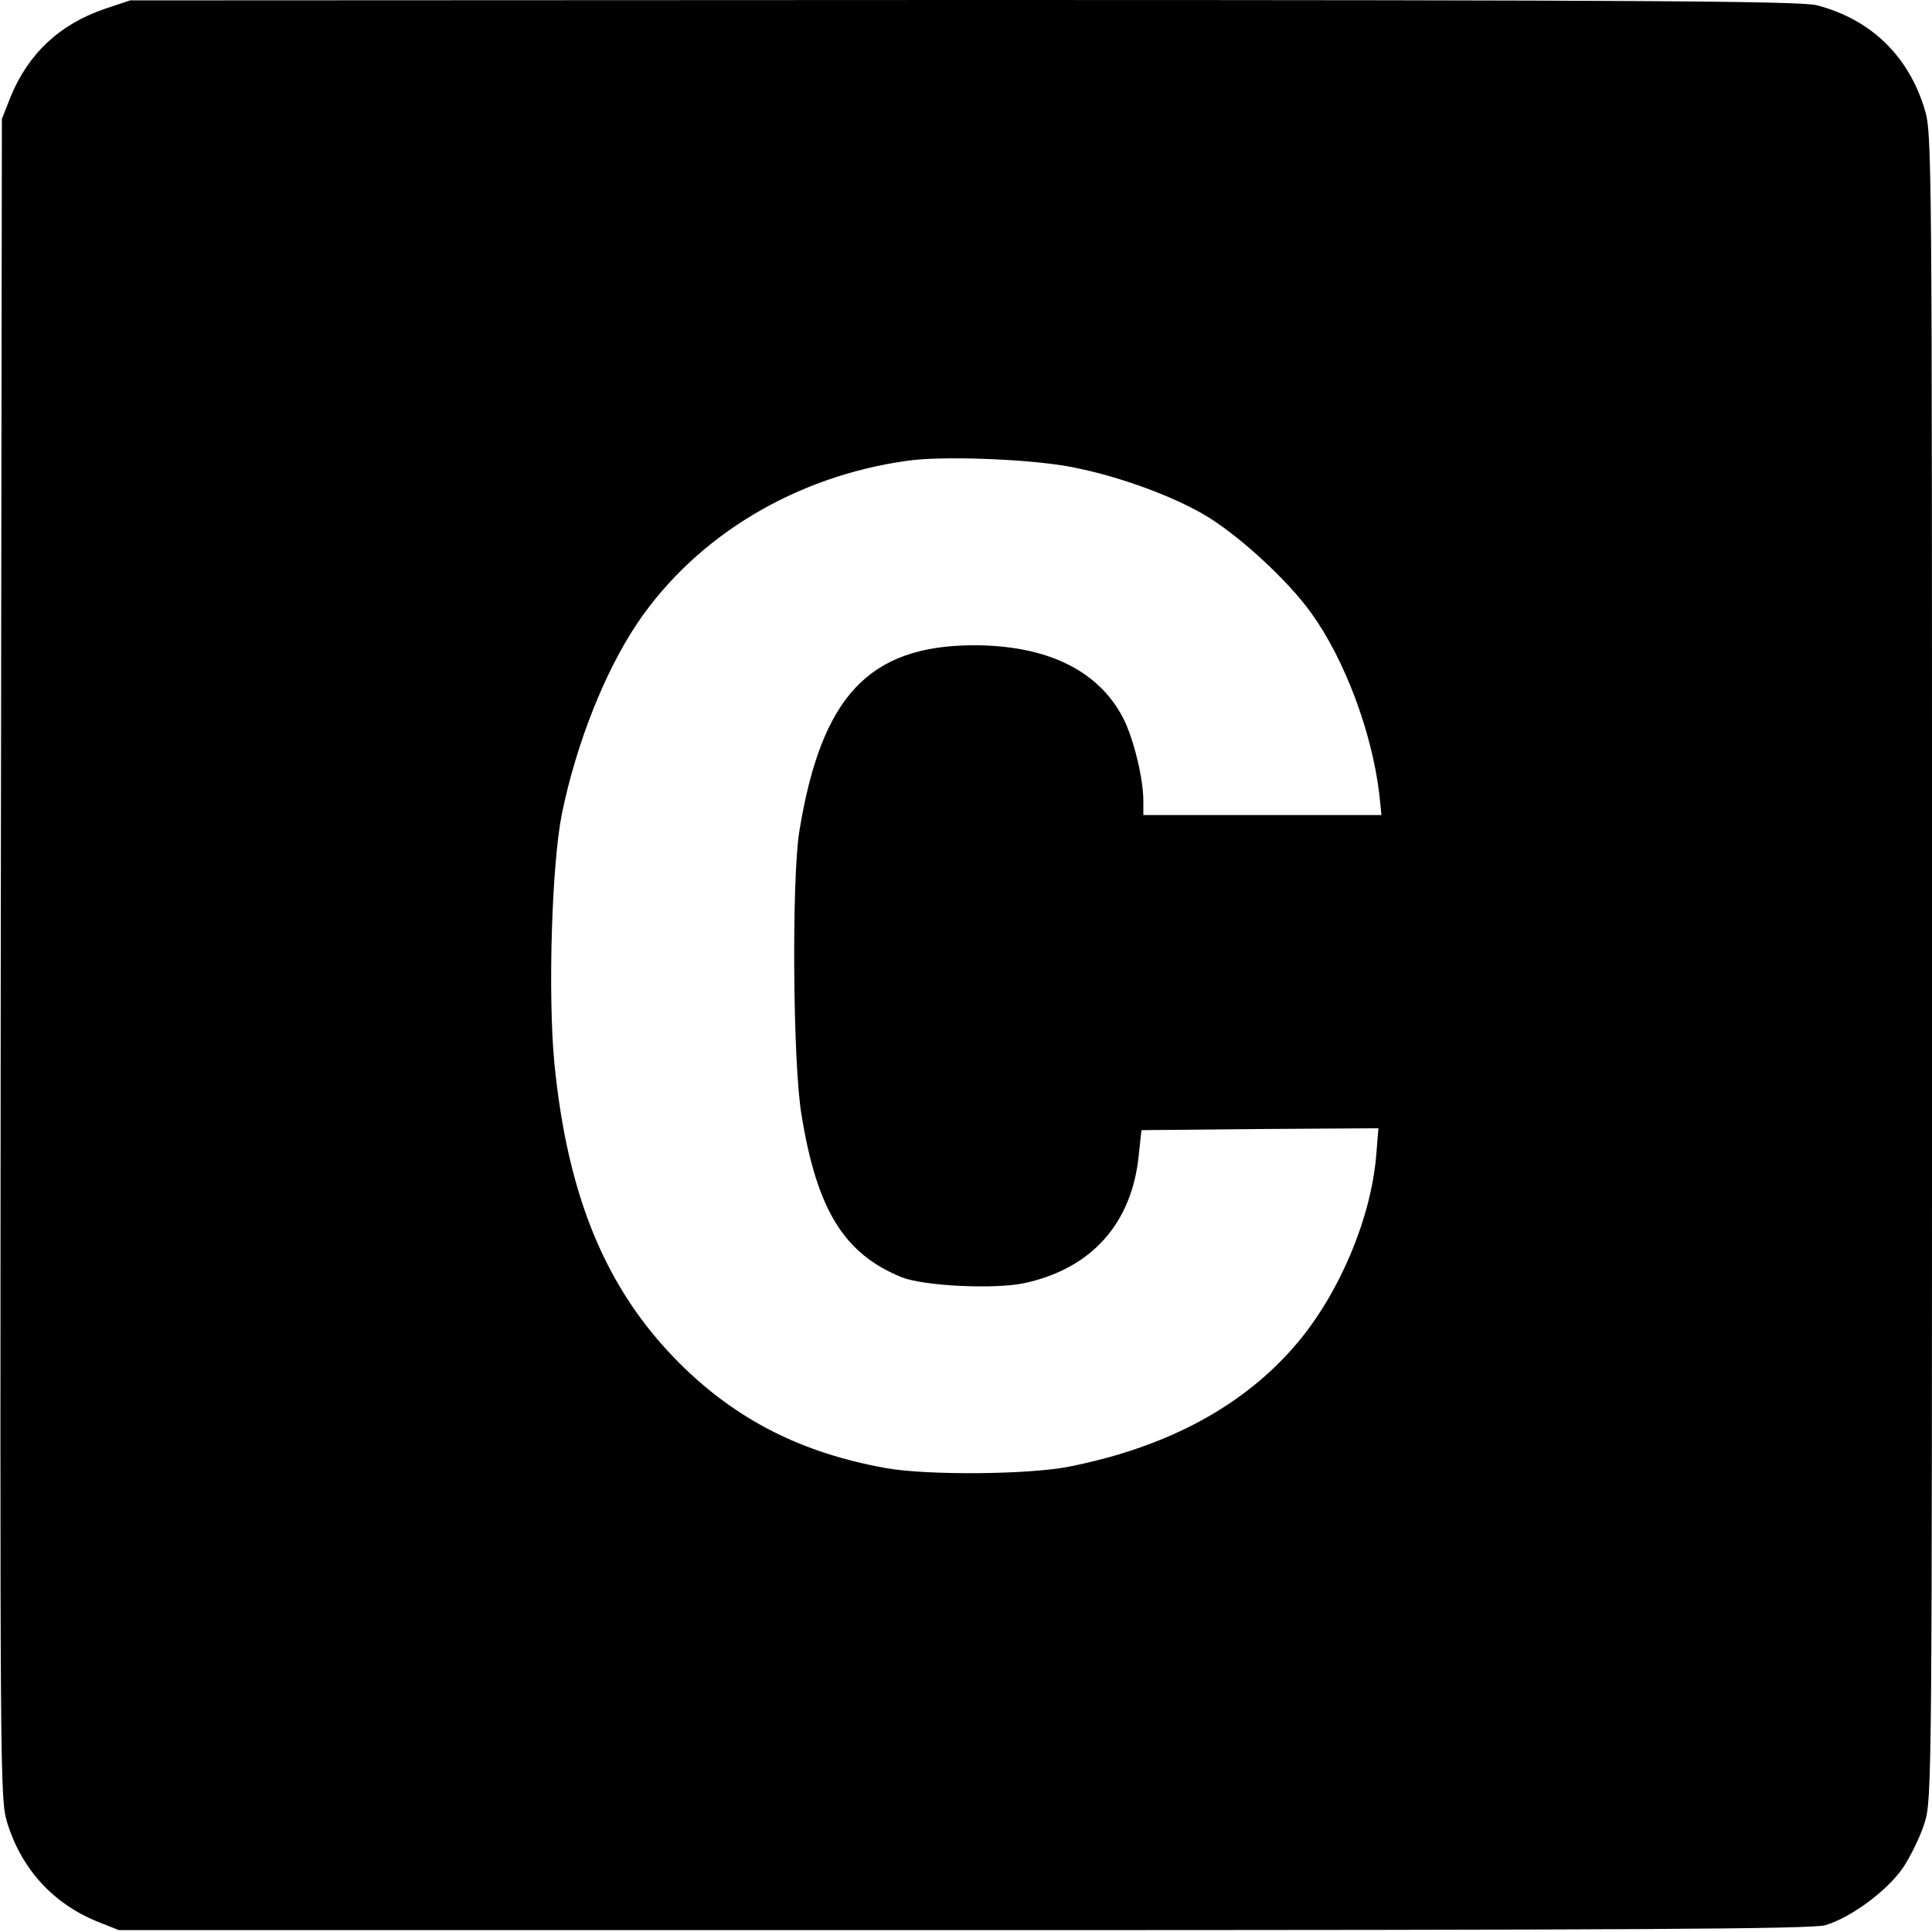 <?xml version="1.0" standalone="no"?>
<!DOCTYPE svg PUBLIC "-//W3C//DTD SVG 20010904//EN"
 "http://www.w3.org/TR/2001/REC-SVG-20010904/DTD/svg10.dtd">
<svg version="1.0" xmlns="http://www.w3.org/2000/svg"
 width="512pt" height="512pt" viewBox="0 0 512 512"
 preserveAspectRatio="xMidYMid meet">

<g transform="translate(0,512) scale(0.1,-0.1)"
fill="#000000" stroke="none">
<path d="M279 5097 c-121 -41 -204 -119 -251 -234 l-23 -58 -3 -2225 c-2
-2190 -2 -2226 17 -2290 38 -123 121 -214 238 -262 l58 -23 2240 0 c1786 0
2249 3 2282 13 68 20 164 91 206 152 20 30 46 83 57 118 20 63 20 101 20 2272
0 2171 0 2209 -20 2272 -43 141 -143 237 -285 274 -41 11 -450 14 -2260 14
l-2210 -1 -66 -22z m2546 -1212 c120 -21 266 -72 361 -126 90 -51 226 -175
290 -265 88 -123 159 -313 179 -476 l6 -58 -315 0 -316 0 0 38 c0 59 -26 165
-53 218 -65 127 -202 194 -397 194 -278 -1 -404 -136 -462 -495 -20 -129 -17
-613 6 -749 41 -253 113 -369 266 -431 58 -23 243 -32 322 -16 180 38 288 158
306 341 l7 65 314 3 314 2 -6 -73 c-14 -166 -97 -363 -209 -496 -140 -166
-343 -276 -606 -328 -107 -21 -373 -23 -482 -4 -225 40 -399 128 -551 280
-193 194 -295 439 -330 795 -17 181 -7 524 20 659 38 186 114 378 201 507 157
231 419 388 715 429 91 13 307 5 420 -14z"/>
</g>
</svg>
